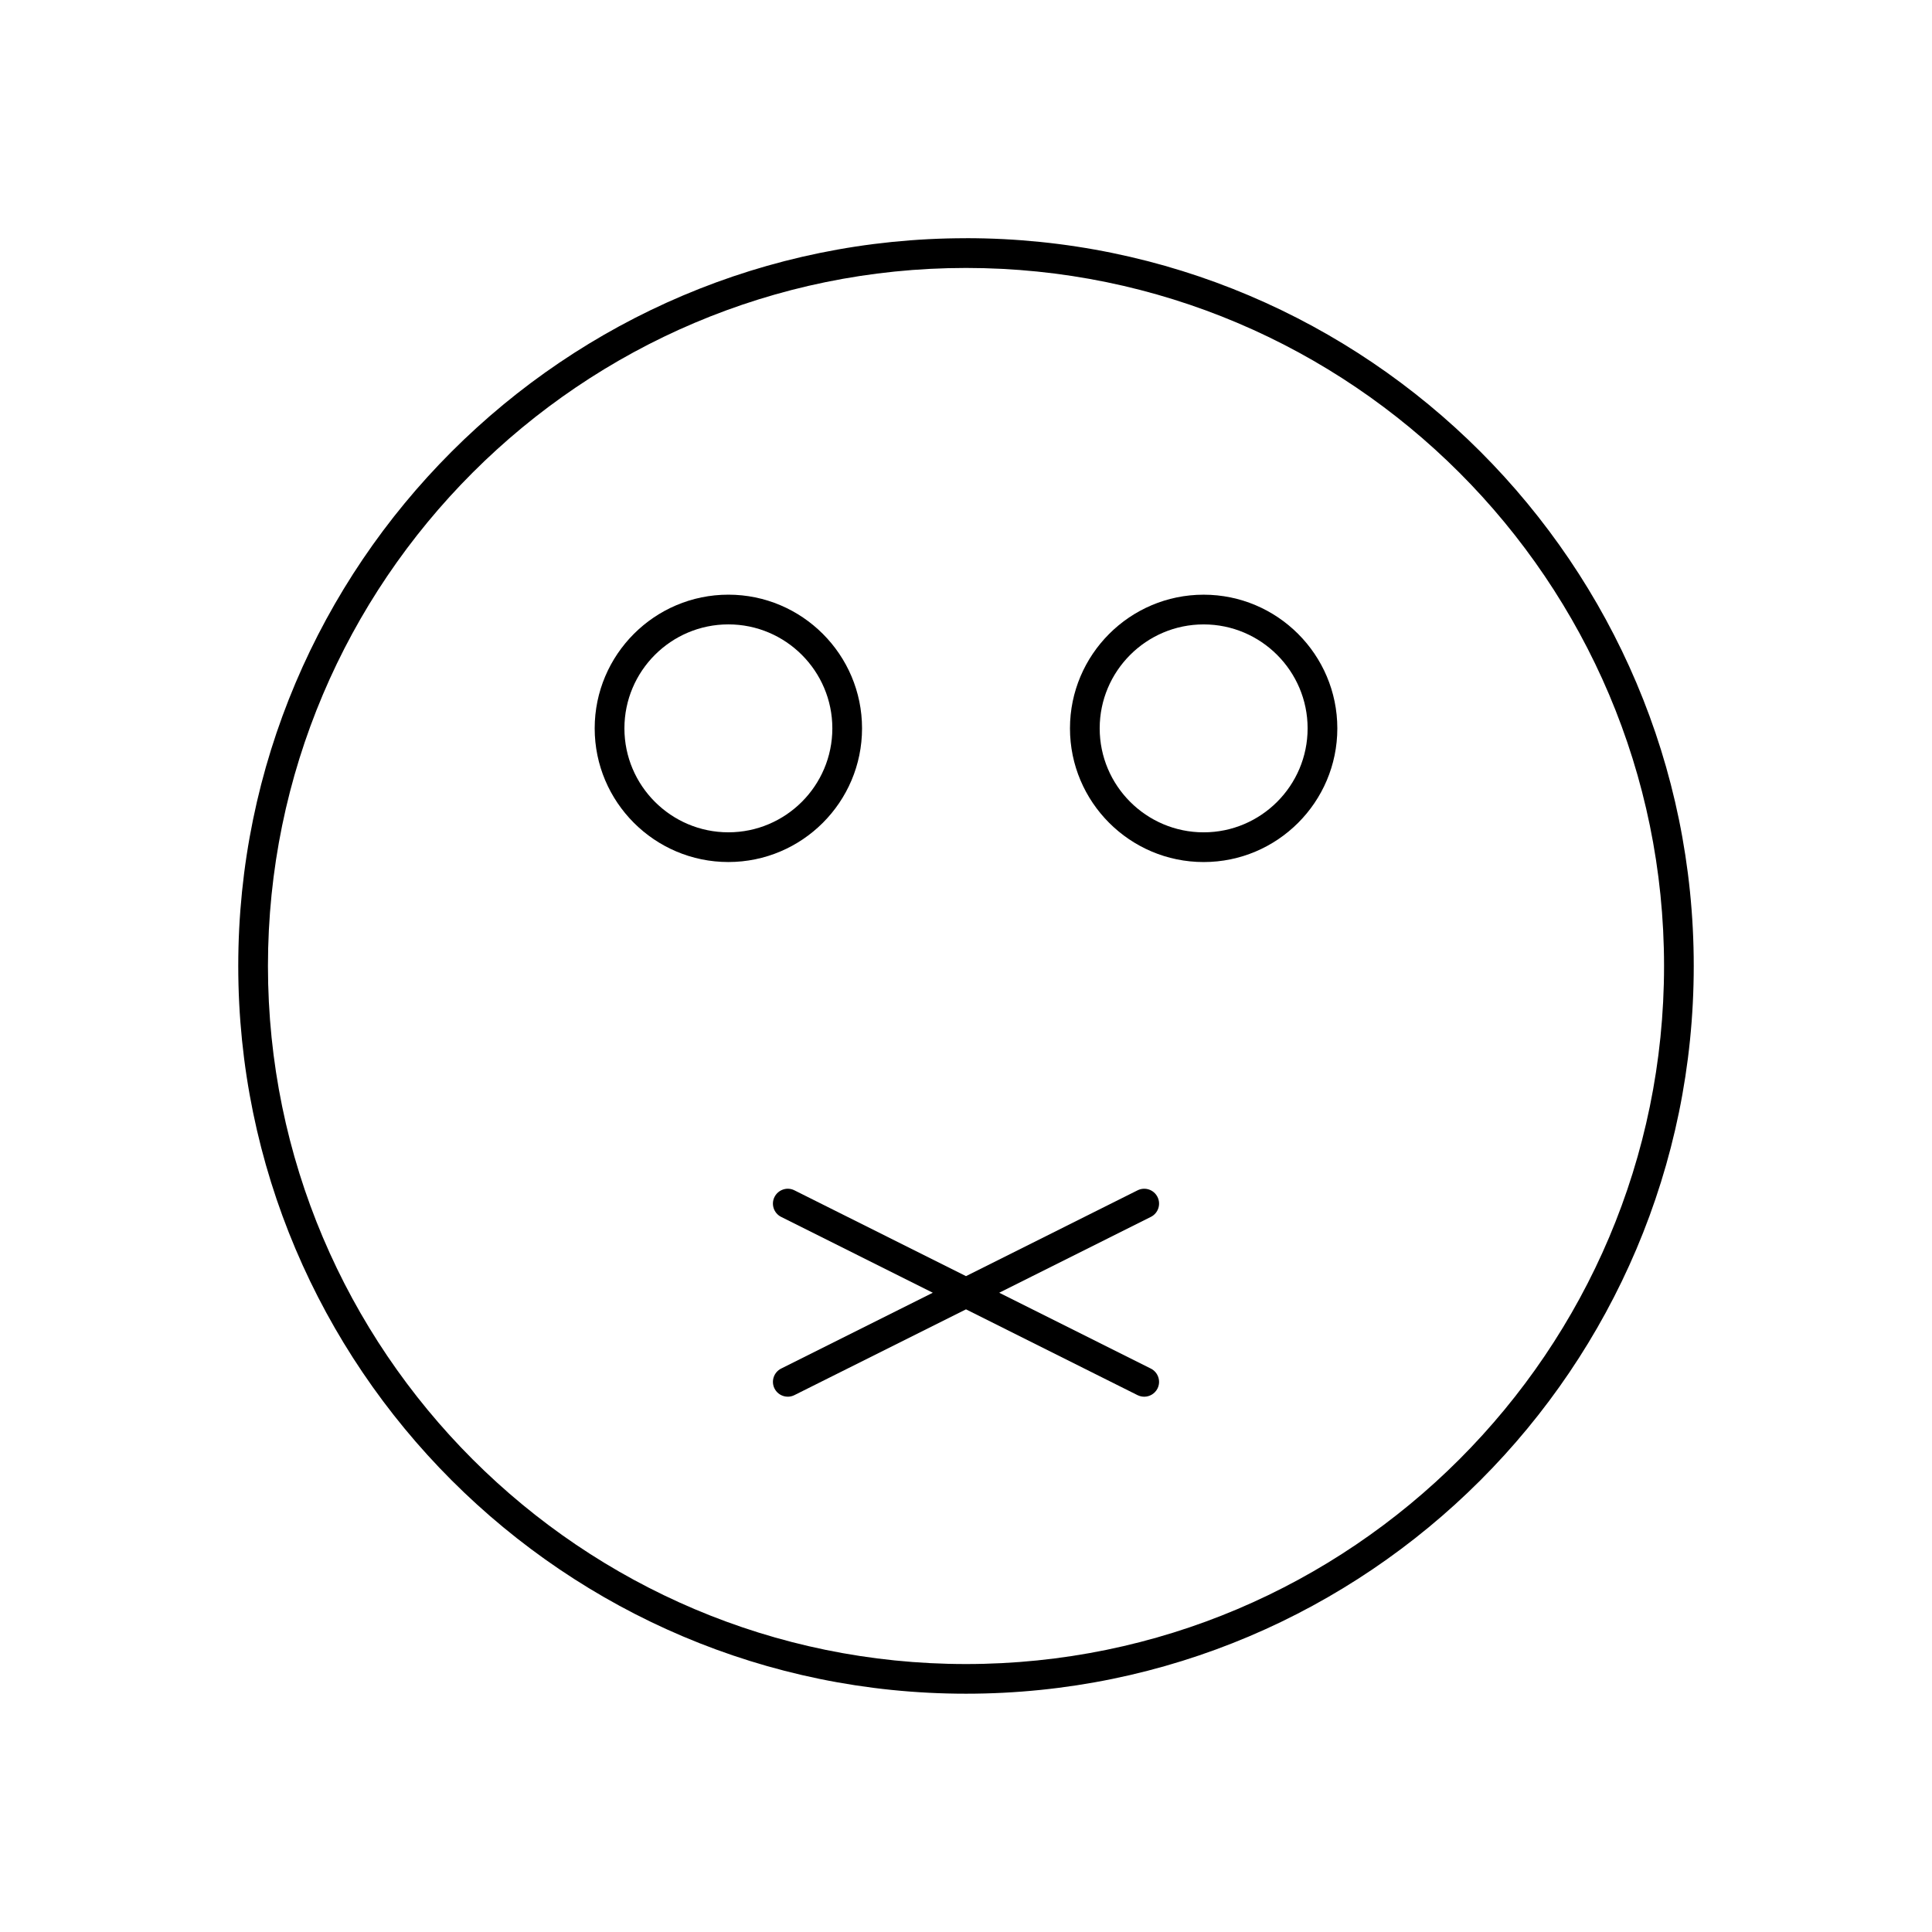 <?xml version="1.0" encoding="UTF-8"?>
<!-- The Best Svg Icon site in the world: iconSvg.co, Visit us! https://iconsvg.co -->
<svg fill="#000000" width="800px" height="800px" version="1.1" viewBox="144 144 512 512" xmlns="http://www.w3.org/2000/svg">
 <g>
  <path d="m400 207.13c-106.34 0-192.86 86.512-192.86 192.86 0 106.35 86.512 192.86 192.86 192.86 106.35 0.004 192.86-86.512 192.86-192.86 0-106.34-86.516-192.87-192.86-192.87zm0 377.86c-102 0-184.99-82.988-184.99-184.99s82.988-184.99 184.99-184.99 184.99 82.984 184.99 184.99c0 102-82.988 184.99-184.99 184.99z"/>
  <path d="m372.45 337.02c0-19.531-15.895-35.426-35.426-35.426s-35.426 15.895-35.426 35.426 15.895 35.426 35.426 35.426c19.535-0.004 35.426-15.895 35.426-35.426zm-35.422 27.551c-15.191 0-27.551-12.359-27.551-27.551 0-15.191 12.359-27.551 27.551-27.551 15.191 0 27.551 12.359 27.551 27.551 0 15.191-12.359 27.551-27.551 27.551z"/>
  <path d="m462.98 301.6c-19.531 0-35.426 15.895-35.426 35.426s15.895 35.426 35.426 35.426 35.426-15.895 35.426-35.426c-0.004-19.531-15.898-35.426-35.426-35.426zm0 62.977c-15.191 0-27.551-12.359-27.551-27.551 0-15.191 12.359-27.551 27.551-27.551 15.191 0 27.551 12.359 27.551 27.551 0 15.191-12.359 27.551-27.551 27.551z"/>
  <path d="m450.75 461.21c-0.977-1.945-3.328-2.738-5.281-1.762l-45.469 22.742-45.469-22.742c-1.945-0.984-4.297-0.18-5.281 1.762-0.977 1.945-0.18 4.305 1.762 5.281l40.188 20.098-40.188 20.098c-1.945 0.977-2.731 3.336-1.762 5.281 0.691 1.379 2.078 2.172 3.527 2.172 0.59 0 1.188-0.133 1.754-0.418l45.469-22.73 45.469 22.742c0.574 0.273 1.172 0.41 1.762 0.41 1.441 0 2.824-0.805 3.519-2.172 0.969-1.945 0.18-4.305-1.762-5.281l-40.188-20.102 40.188-20.098c1.949-0.977 2.731-3.336 1.762-5.281z"/>
 </g>
</svg>